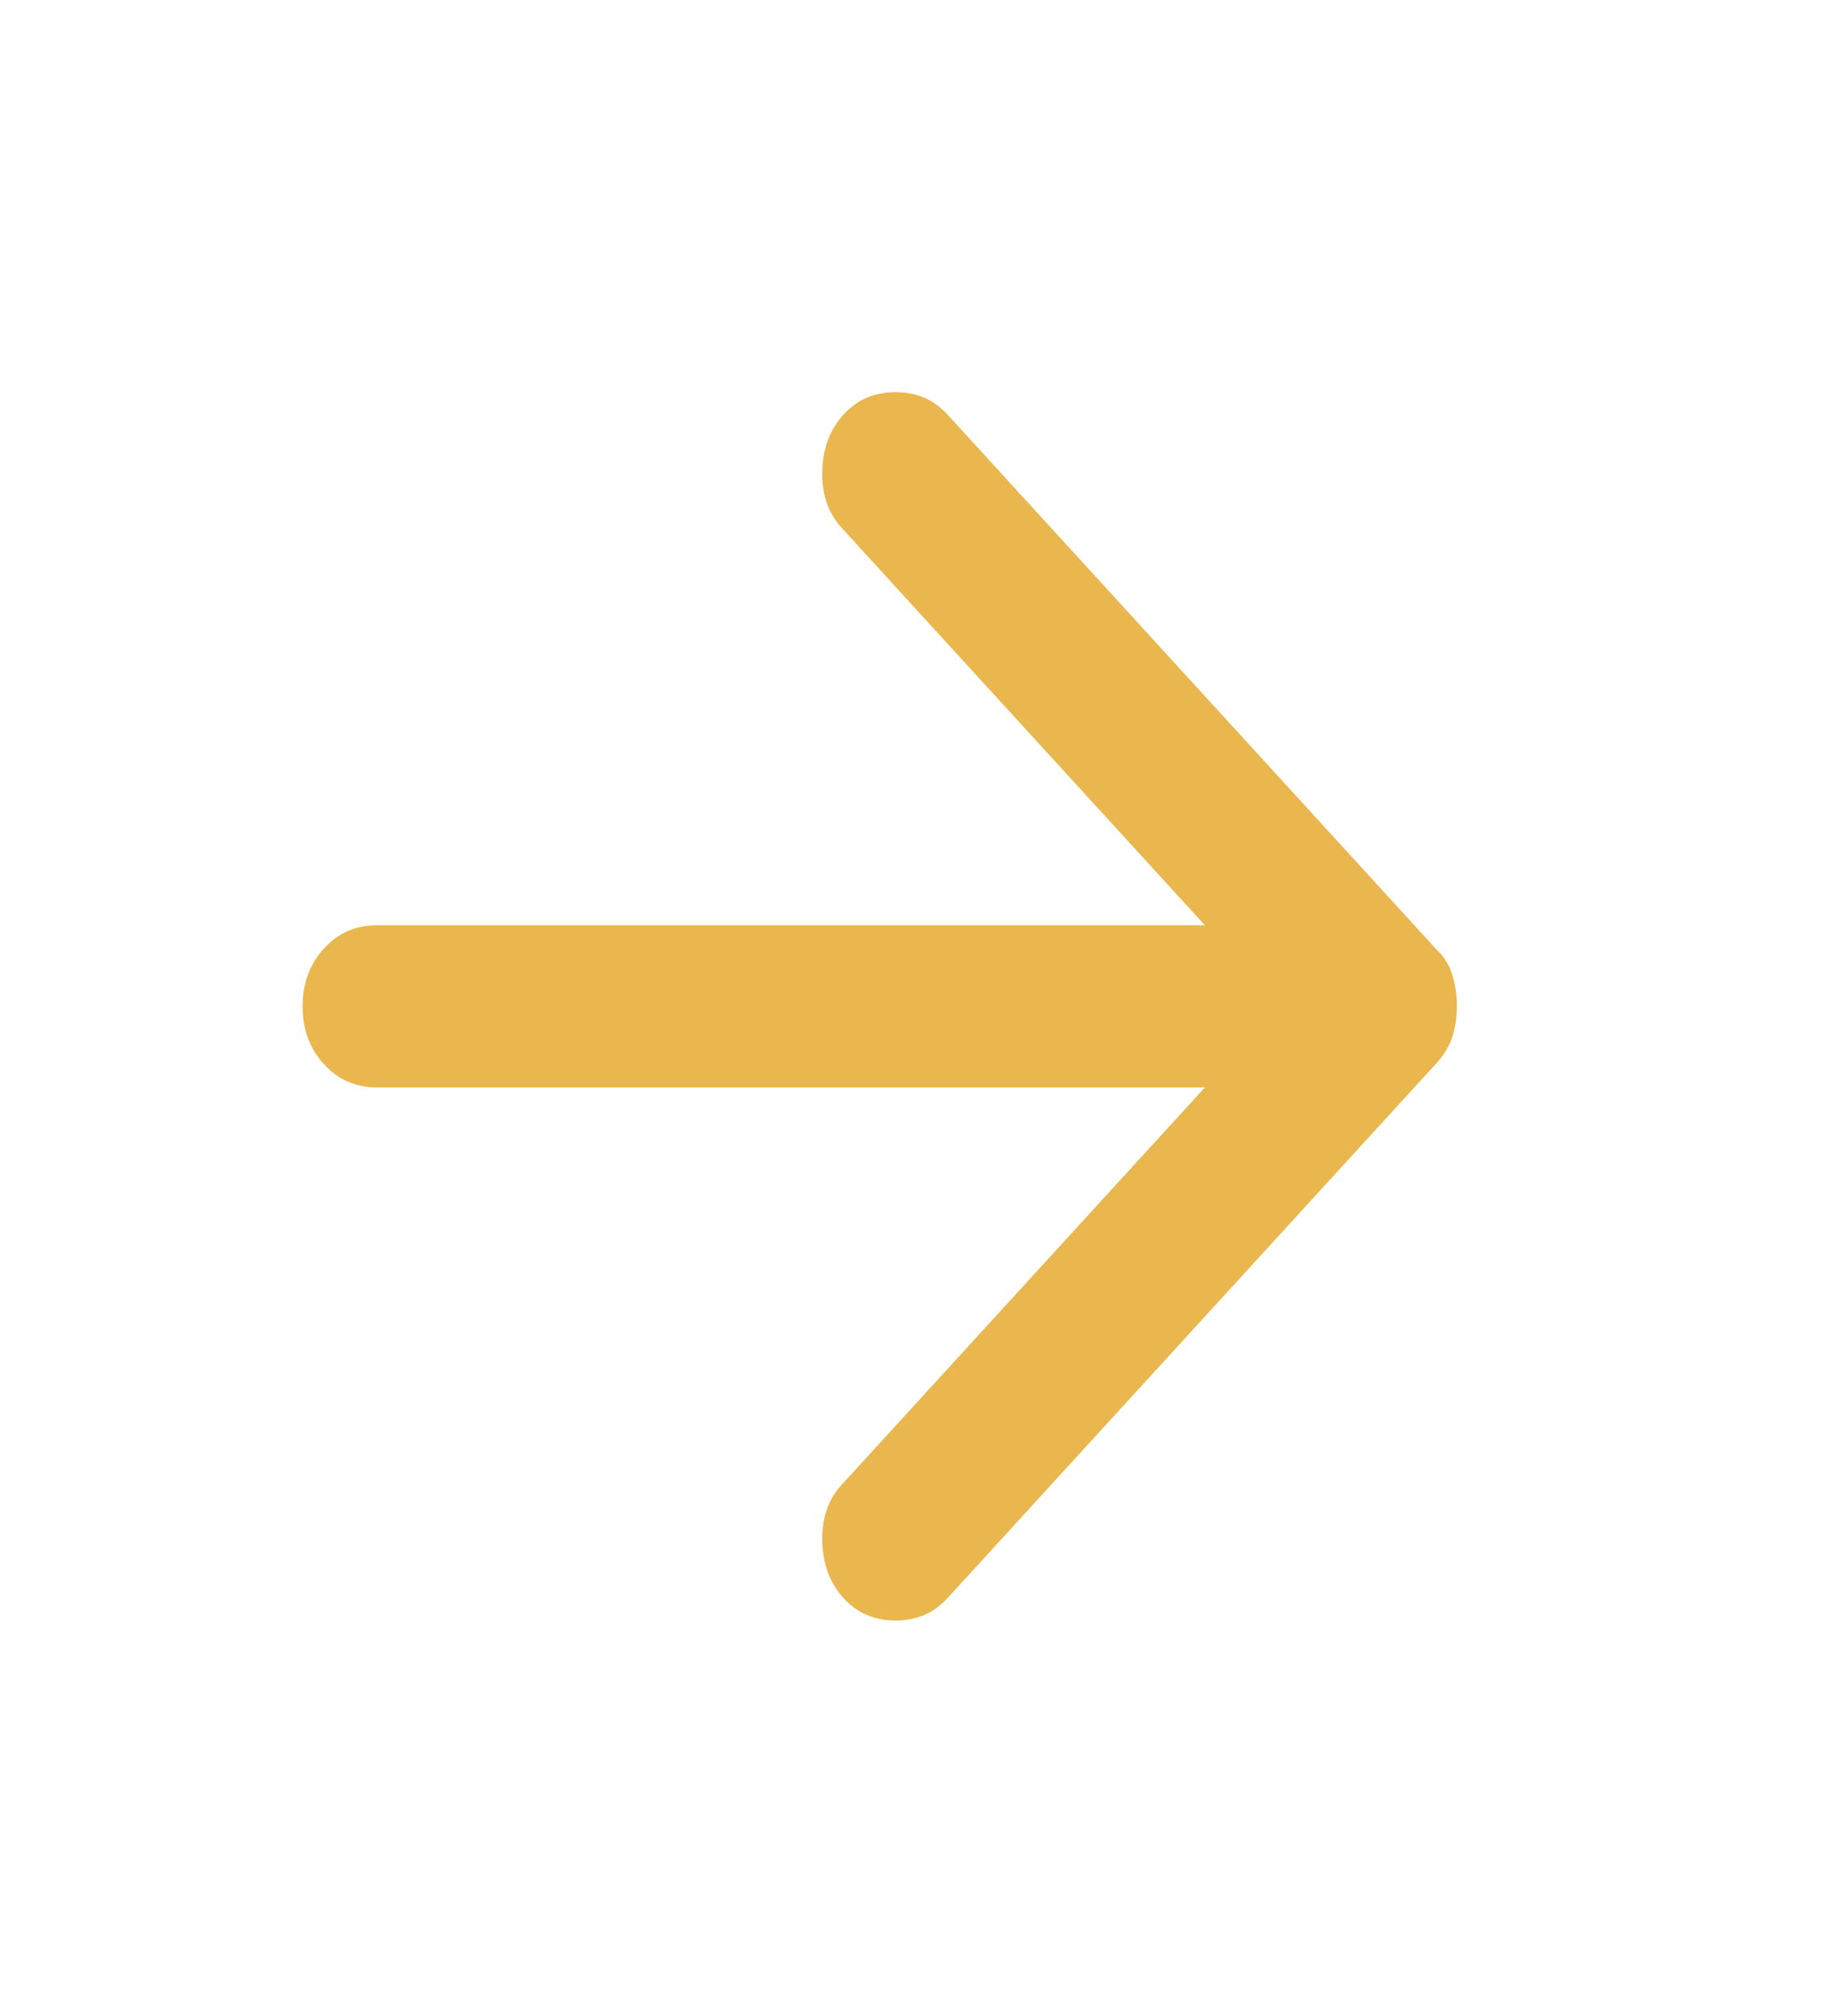 <svg width="31" height="34" viewBox="0 0 31 34" fill="none" xmlns="http://www.w3.org/2000/svg">
<path d="M14.229 26.955C13.999 26.704 13.879 26.385 13.868 25.997C13.858 25.61 13.967 25.291 14.197 25.04L20.322 18.34H6.354C5.999 18.34 5.702 18.209 5.462 17.946C5.222 17.683 5.103 17.359 5.104 16.972C5.104 16.585 5.224 16.26 5.464 15.997C5.704 15.735 6 15.604 6.354 15.605H20.322L14.197 8.904C13.968 8.654 13.858 8.335 13.868 7.947C13.879 7.56 13.998 7.241 14.229 6.99C14.458 6.739 14.749 6.614 15.104 6.614C15.458 6.614 15.749 6.739 15.979 6.99L24.229 16.015C24.354 16.129 24.442 16.272 24.495 16.443C24.547 16.614 24.573 16.791 24.572 16.972C24.572 17.155 24.546 17.326 24.495 17.485C24.443 17.645 24.354 17.793 24.229 17.93L15.979 26.955C15.749 27.205 15.458 27.331 15.104 27.331C14.749 27.331 14.458 27.205 14.229 26.955Z" fill="#E9B74D"/>
</svg>

